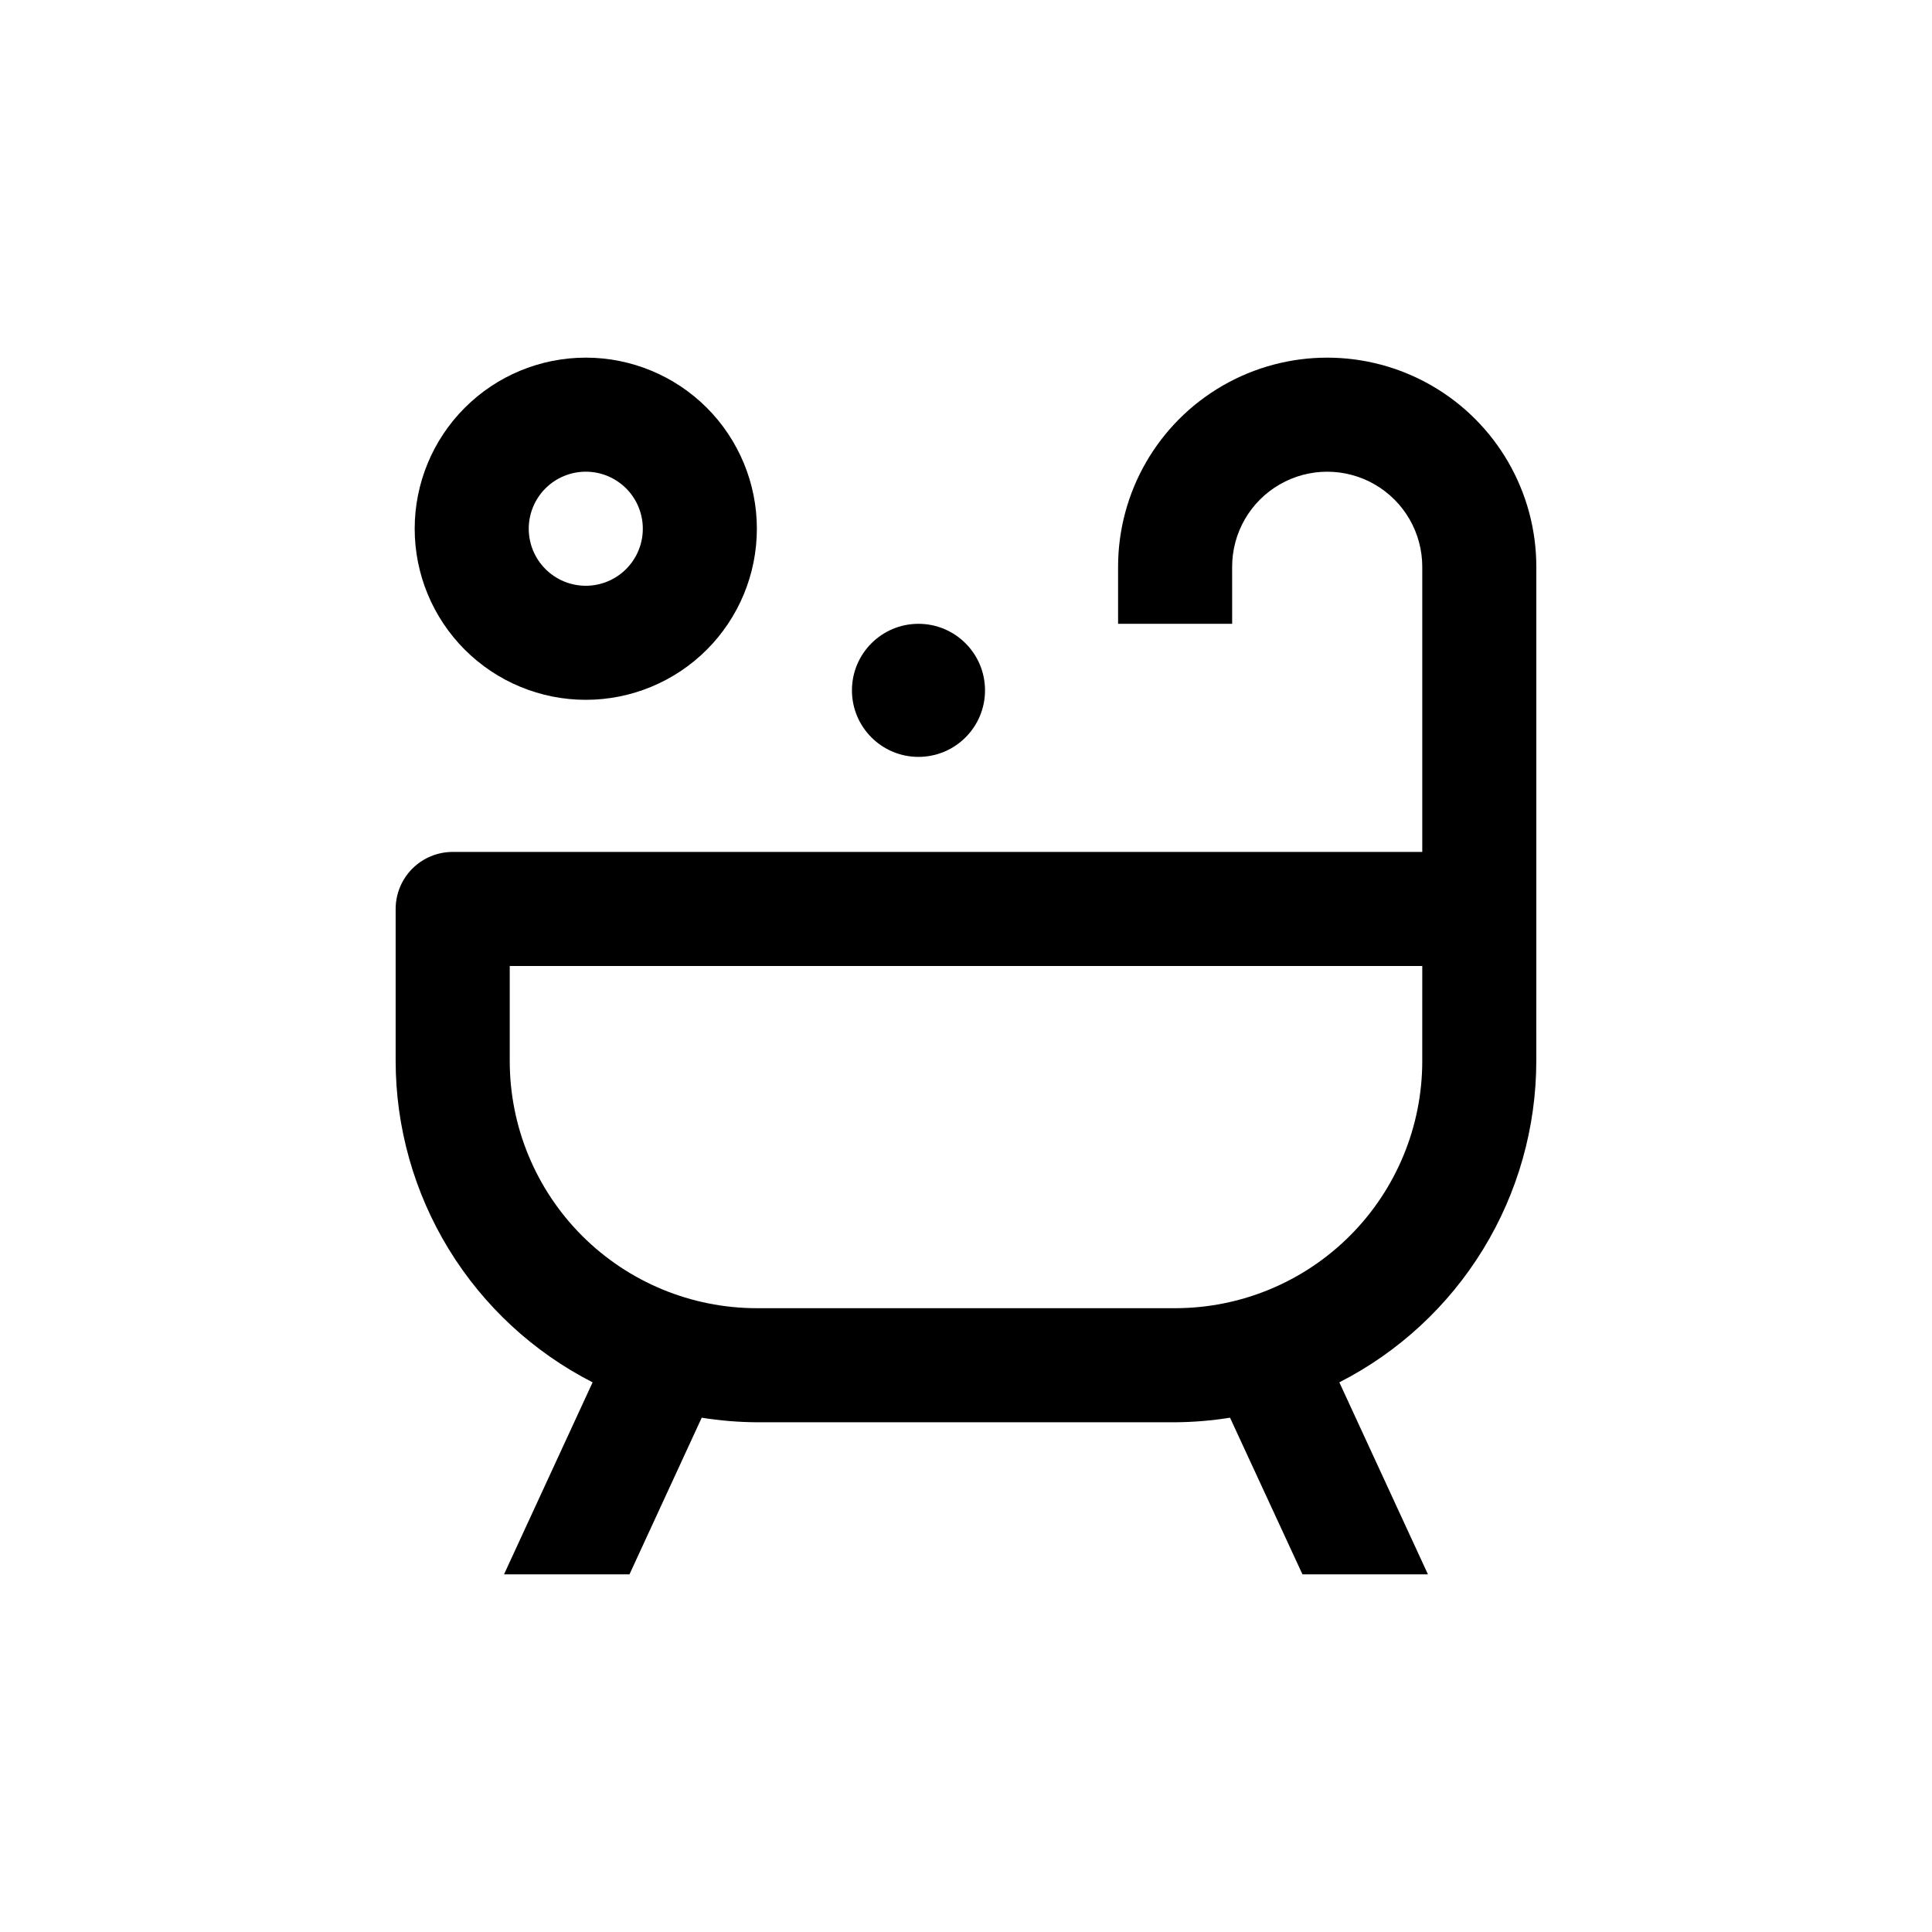 <?xml version="1.0" encoding="UTF-8"?>
<!-- Uploaded to: SVG Repo, www.svgrepo.com, Generator: SVG Repo Mixer Tools -->
<svg fill="#000000" width="800px" height="800px" version="1.1" viewBox="144 144 512 512" xmlns="http://www.w3.org/2000/svg">
 <g>
  <path d="m299.24 329.46c12.023 0 23.559-4.777 32.062-13.281 8.5-8.504 13.277-20.035 13.277-32.062 0-12.023-4.777-23.559-13.277-32.062-8.504-8.5-20.039-13.277-32.062-13.277-12.027 0-23.559 4.777-32.062 13.277-8.504 8.504-13.281 20.039-13.281 32.062 0 12.027 4.777 23.559 13.281 32.062 8.504 8.504 20.035 13.281 32.062 13.281zm0-60.457c4.008 0 7.852 1.594 10.688 4.426 2.832 2.836 4.426 6.68 4.426 10.688 0 4.012-1.594 7.856-4.426 10.688-2.836 2.836-6.68 4.43-10.688 4.43-4.012 0-7.856-1.594-10.688-4.43-2.836-2.832-4.43-6.676-4.43-10.688 0-4.008 1.594-7.852 4.43-10.688 2.832-2.832 6.676-4.426 10.688-4.426z"/>
  <path d="m405.04 326.95c0 9.738-7.894 17.633-17.633 17.633-9.738 0-17.633-7.894-17.633-17.633 0-9.738 7.894-17.633 17.633-17.633 9.738 0 17.633 7.894 17.633 17.633"/>
  <path d="m551.14 400v-105.8c0-19.801-10.562-38.094-27.707-47.996-17.148-9.898-38.273-9.898-55.422 0-17.145 9.902-27.707 28.195-27.707 47.996v15.113h30.23l-0.004-15.113c0-9 4.801-17.316 12.598-21.816 7.793-4.5 17.395-4.5 25.188 0 7.797 4.5 12.598 12.816 12.598 21.816v75.57h-256.95c-4.008 0-7.852 1.594-10.688 4.426-2.832 2.836-4.426 6.68-4.426 10.688v40.305c0.02 17.621 4.906 34.895 14.113 49.918 9.211 15.023 22.387 27.215 38.082 35.227l-23.477 50.887h33.25l19.145-41.516c4.832 0.777 9.719 1.18 14.609 1.211h110.84c4.875-0.031 9.746-0.438 14.559-1.211l19.195 41.516h33.254l-23.48-50.887c15.695-8.012 28.871-20.203 38.082-35.227 9.211-15.023 14.094-32.297 14.113-49.918zm-30.23 25.191 0.004-0.004c0 17.371-6.902 34.031-19.184 46.312-12.285 12.285-28.941 19.184-46.312 19.184h-110.84c-17.367 0-34.027-6.898-46.312-19.184-12.281-12.281-19.18-28.941-19.18-46.312v-25.188h241.83z"/>
 </g>
</svg>